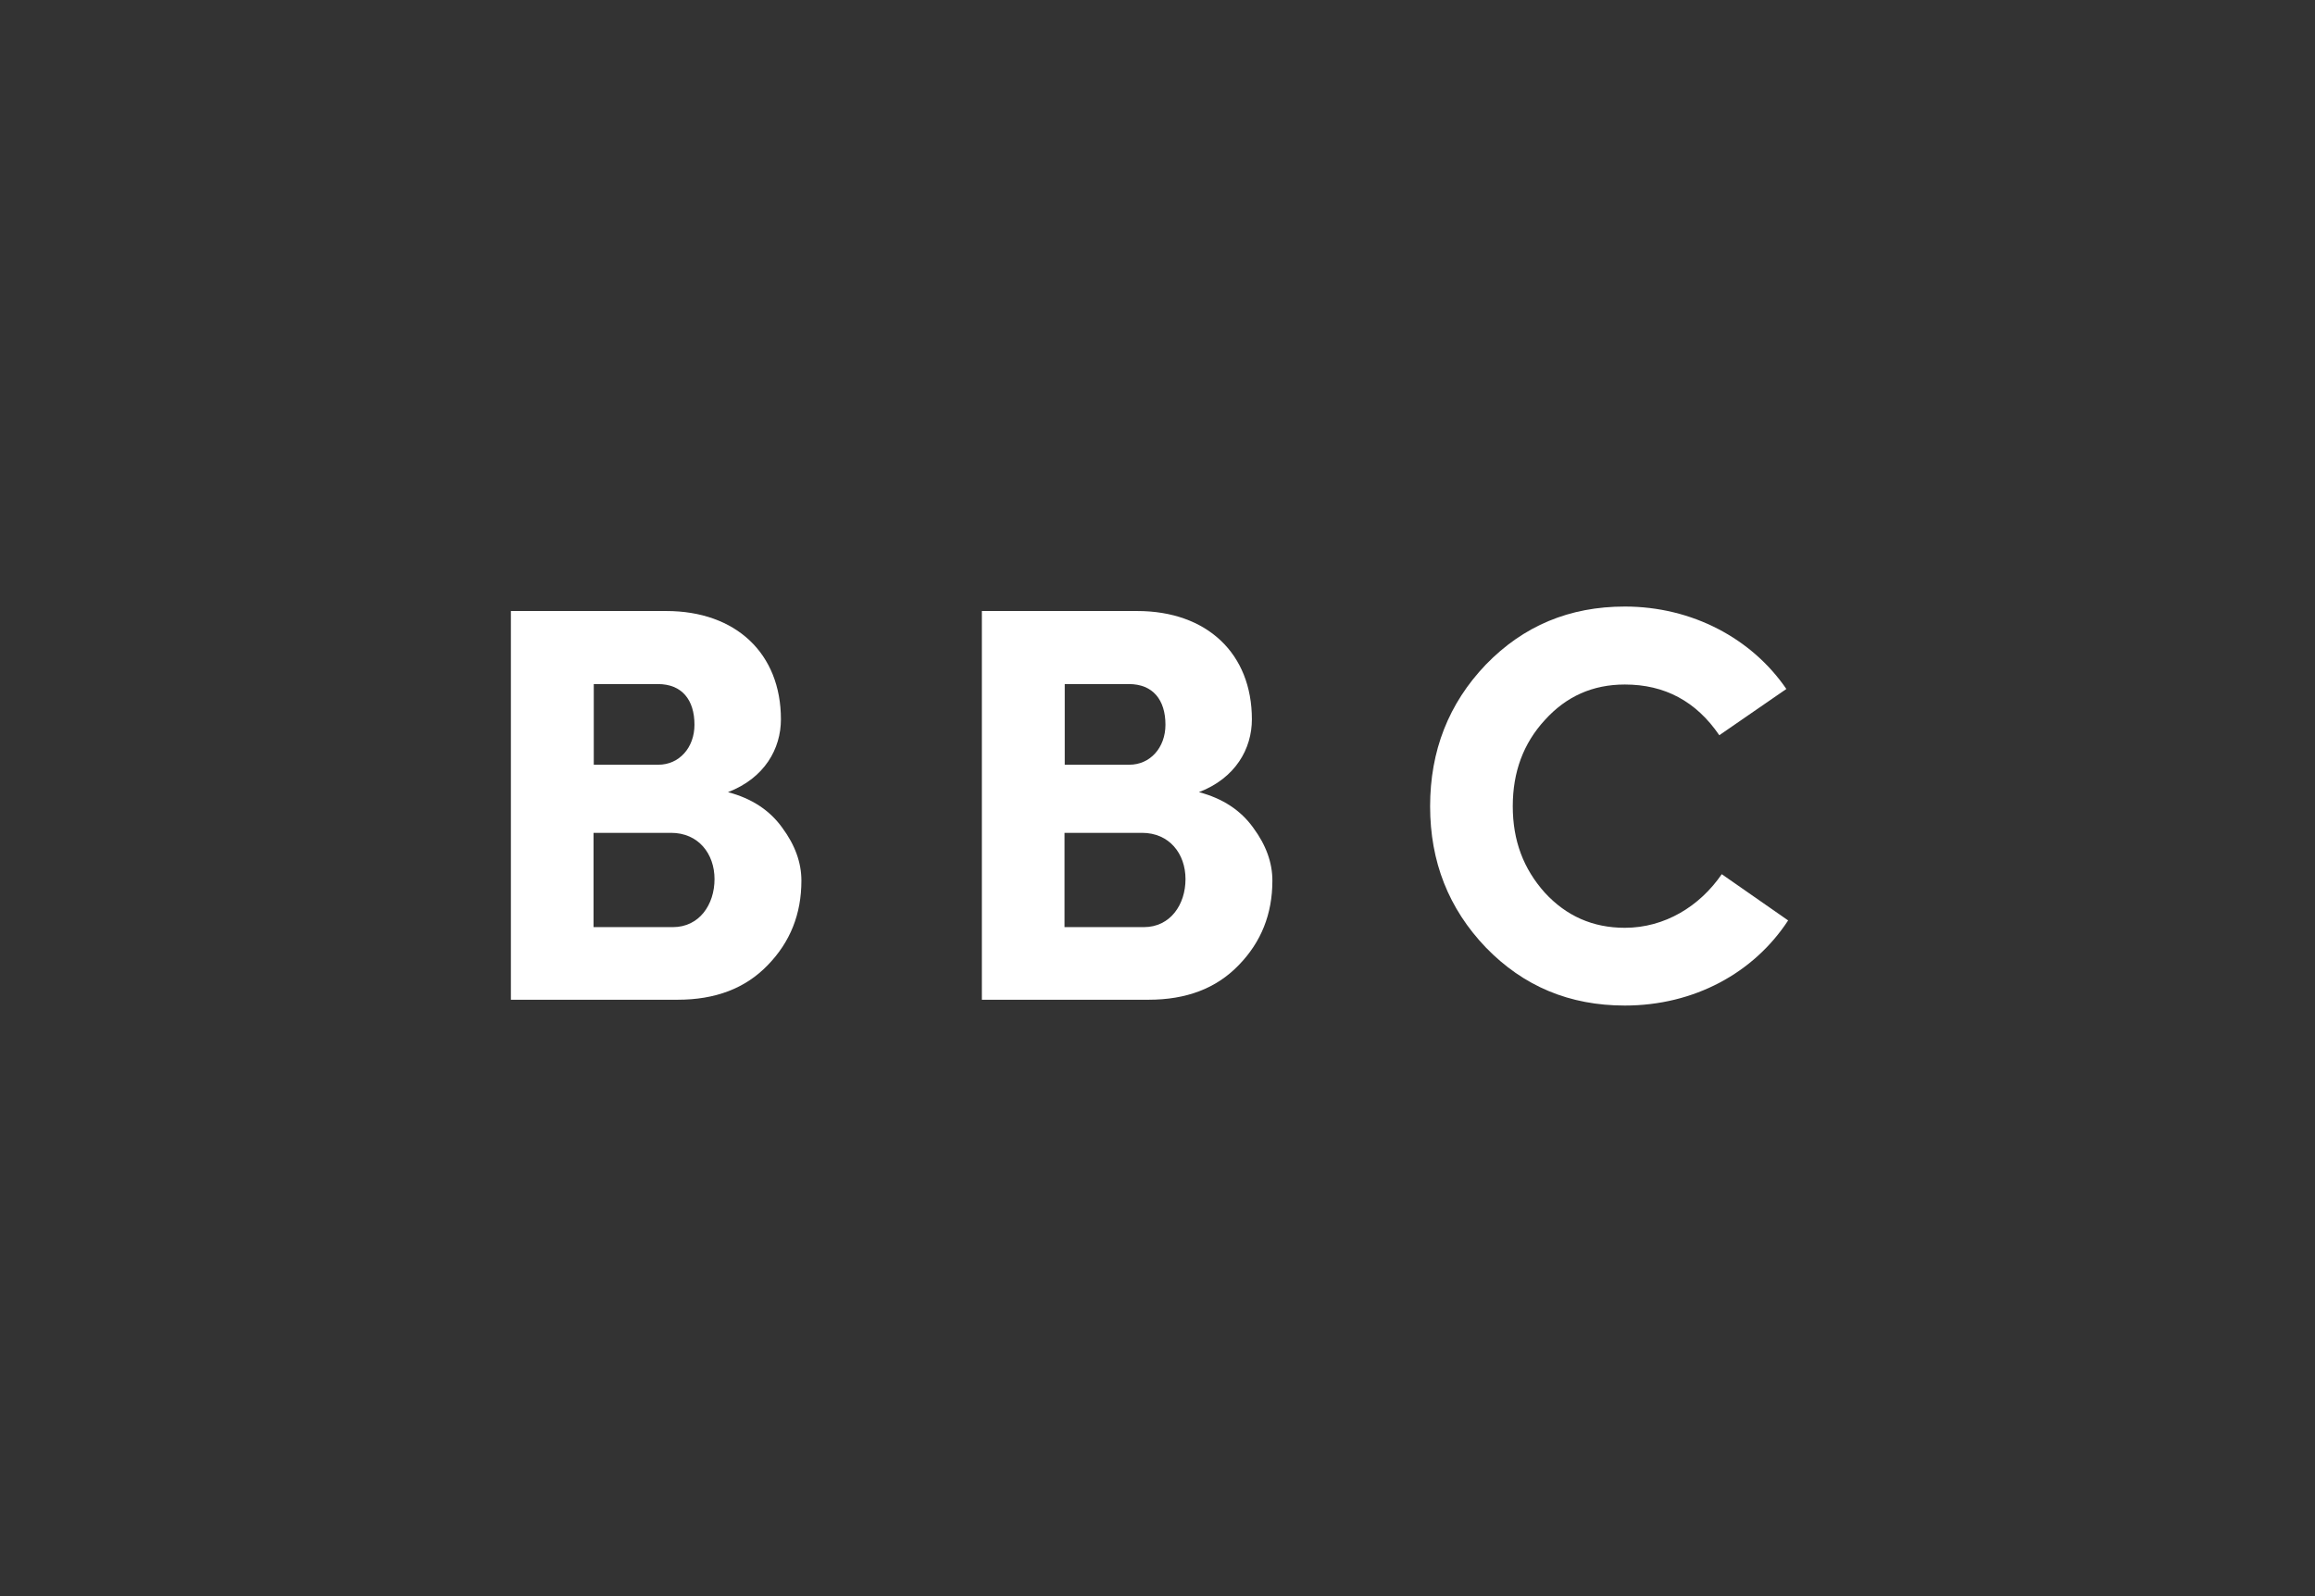 <?xml version="1.0" encoding="UTF-8"?> <svg xmlns="http://www.w3.org/2000/svg" width="145" height="100" viewBox="0 0 145 100" fill="none"><rect x="0" y="0" width="145" height="100" fill="#333333" stroke="none"/><path d="M45.605 49.632C47.085 50.024 48.215 50.766 48.996 51.858C49.806 52.949 50.196 54.055 50.196 55.175C50.196 57.26 49.499 59.024 48.075 60.48C46.666 61.935 44.796 62.635 42.438 62.635H32V38.281H41.726C46.094 38.281 48.913 40.94 48.913 45.069C48.913 46.903 47.894 48.75 45.592 49.632H45.605ZM37.177 47.911H41.238C42.535 47.911 43.498 46.847 43.498 45.405C43.498 43.852 42.717 42.858 41.21 42.858H37.191V47.911H37.177ZM37.177 52.179V58.086H42.145C43.805 58.086 44.754 56.672 44.754 55.077C44.754 53.481 43.736 52.179 42.033 52.179H37.163H37.177Z" fill="white"></path><path d="M75.105 49.632C76.584 50.024 77.714 50.766 78.496 51.858C79.305 52.949 79.696 54.055 79.696 55.175C79.696 57.26 78.998 59.024 77.575 60.48C76.165 61.935 74.296 62.635 71.937 62.635H61.499V38.281H71.225C75.593 38.281 78.412 40.94 78.412 45.069C78.412 46.903 77.393 48.75 75.091 49.632H75.105ZM66.676 47.911H70.737C72.035 47.911 72.998 46.847 72.998 45.405C72.998 43.852 72.216 42.858 70.709 42.858H66.69V47.911H66.676ZM66.676 52.179V58.086H71.644C73.305 58.086 74.254 56.672 74.254 55.077C74.254 53.481 73.235 52.179 71.532 52.179H66.662H66.676Z" fill="white"></path><path d="M112 57.666C109.851 60.955 106.111 62.999 101.772 62.999C98.311 62.999 95.422 61.795 93.064 59.36C90.734 56.924 89.575 53.985 89.575 50.514C89.575 47.043 90.734 44.076 93.064 41.64C95.422 39.205 98.311 38.001 101.772 38.001C106 38.001 109.739 40.017 111.888 43.166L107.688 46.063C106.237 43.936 104.269 42.886 101.772 42.886C99.762 42.886 98.102 43.628 96.762 45.111C95.422 46.567 94.752 48.358 94.752 50.514C94.752 52.669 95.422 54.433 96.762 55.931C98.102 57.386 99.762 58.128 101.772 58.128C104.269 58.128 106.46 56.784 107.842 54.769L112 57.666Z" fill="white"></path></svg> 